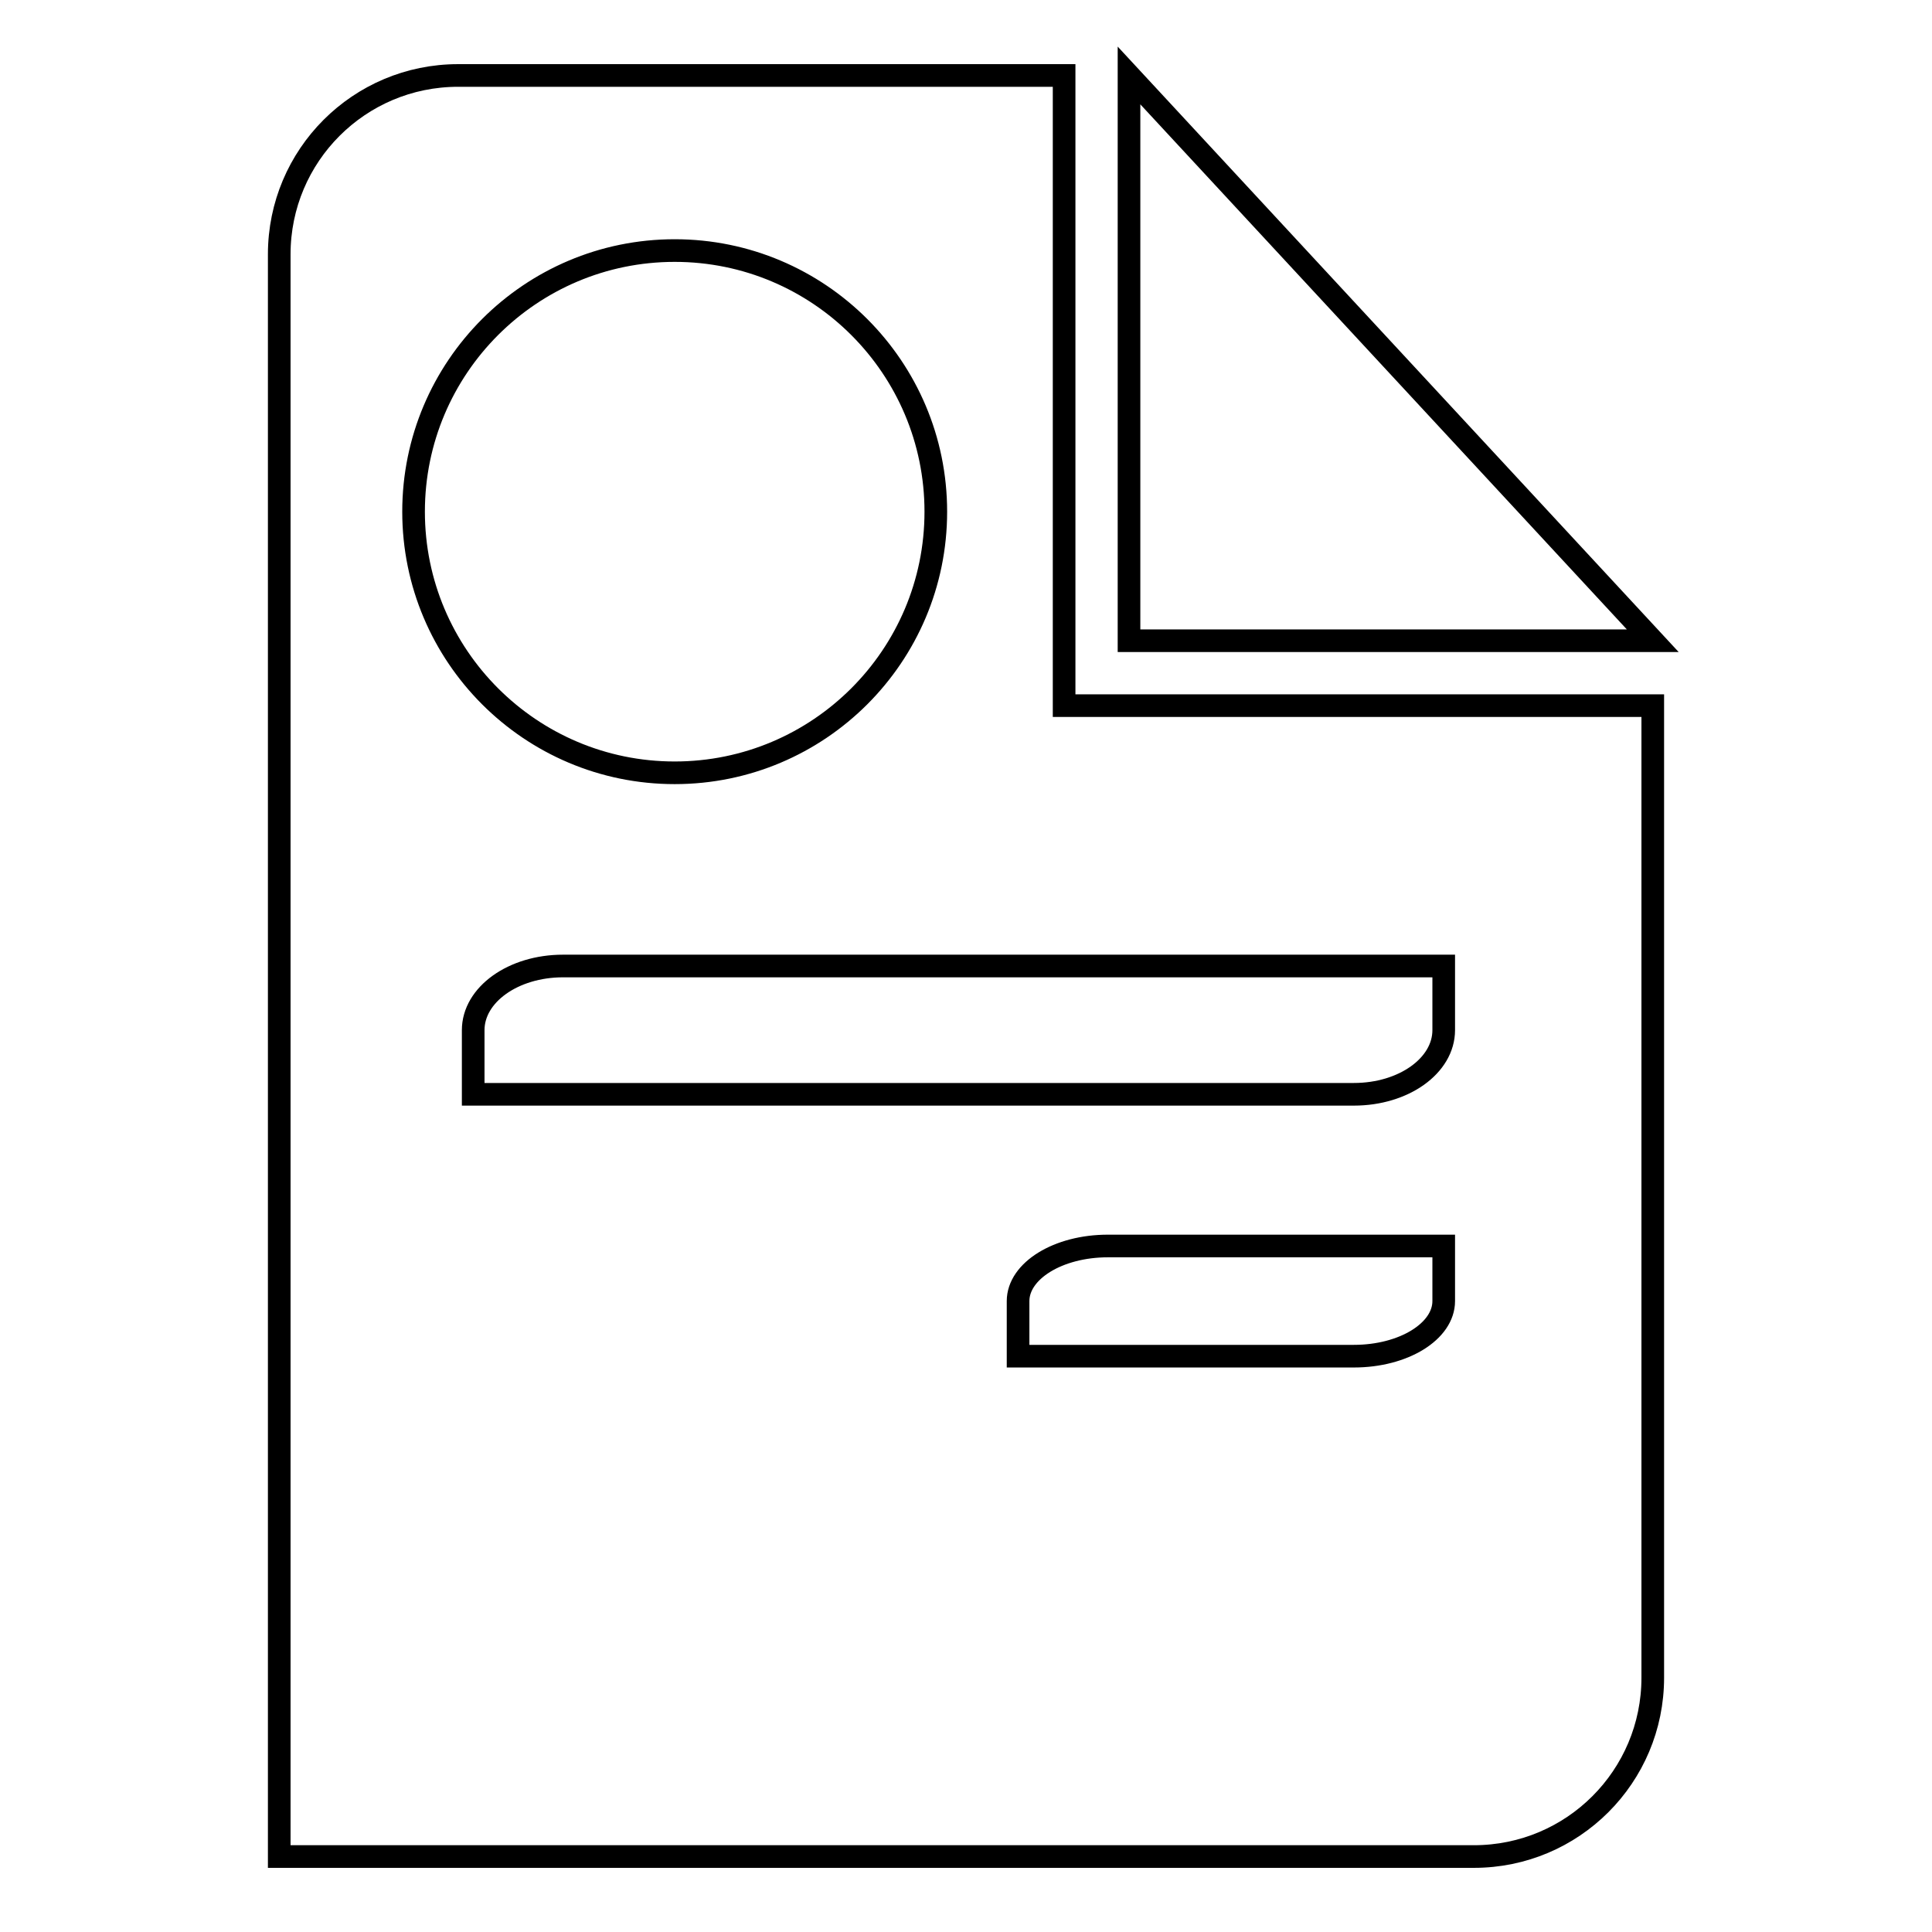 <?xml version="1.0" encoding="utf-8"?>
<!-- Svg Vector Icons : http://www.onlinewebfonts.com/icon -->
<!DOCTYPE svg PUBLIC "-//W3C//DTD SVG 1.1//EN" "http://www.w3.org/Graphics/SVG/1.1/DTD/svg11.dtd">
<svg version="1.1" xmlns="http://www.w3.org/2000/svg" xmlns:xlink="http://www.w3.org/1999/xlink" x="0px" y="0px" viewBox="0 0 256 256" enable-background="new 0 0 256 256" xml:space="preserve">
<g><g><g><path stroke-width="3" fill-opacity="0" stroke="#000000"  d="M149.6 10L149.6 84.9 219 84.9 z"/><path stroke-width="3" fill-opacity="0" stroke="#000000"  d="M60.7,10C47.6,10,37,20.6,37,33.7V246h158.3c13.1,0,23.7-10.6,23.7-23.7V93.5h-78V10H60.7z M89.4,33.2c19.1,0,34.6,15.5,34.6,34.6c0,19.1-15.5,34.6-34.6,34.6c-19.1,0-34.6-15.5-34.6-34.6C54.8,48.7,70.3,33.2,89.4,33.2z M191.3,172.4c0,4-5.3,7.3-11.9,7.3h-44.5c0,0,0-3.3,0-7.3c0-4,5.3-7.3,11.9-7.3h44.5C191.3,165.1,191.3,168.4,191.3,172.4z M191.3,128c0,0,0,3.8,0,8.5c0,4.7-5.3,8.5-11.9,8.5H62.7c0,0,0-3.8,0-8.5c0-4.7,5.3-8.5,11.9-8.5H191.3z"/></g><g></g><g></g><g></g><g></g><g></g><g></g><g></g><g></g><g></g><g></g><g></g><g></g><g></g><g></g><g></g></g></g>
</svg>